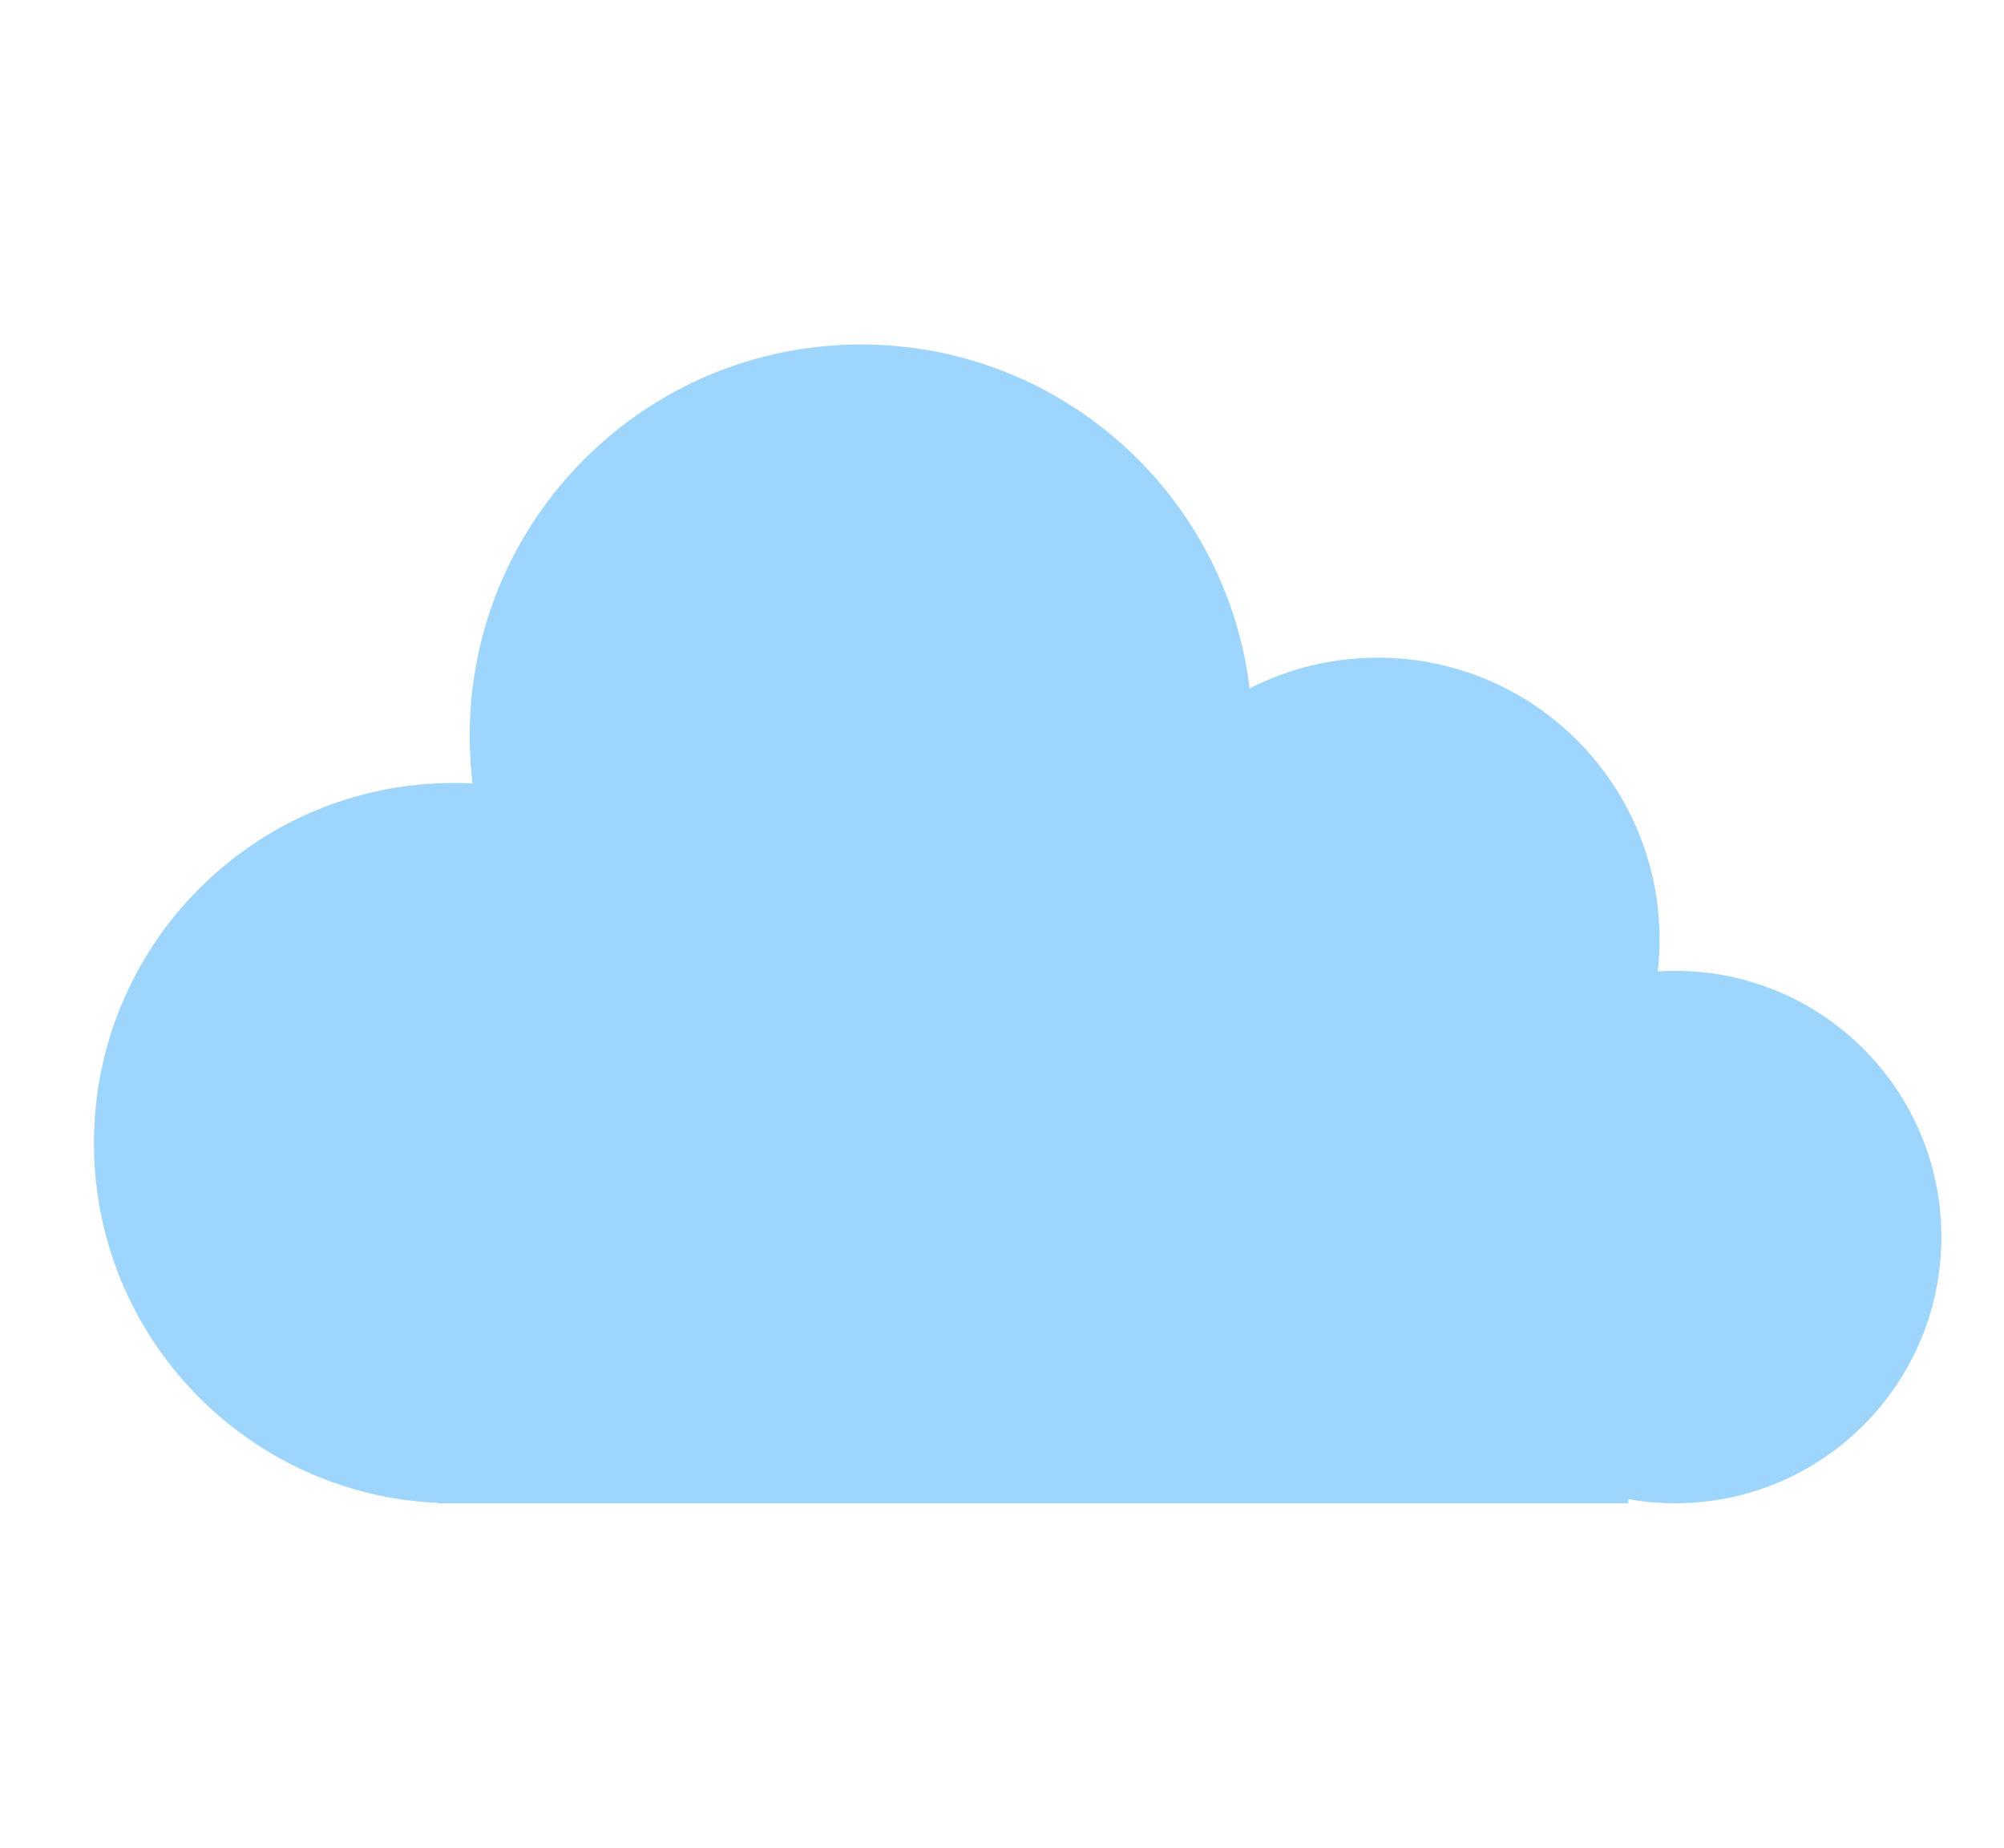 <svg width="64" height="59" viewBox="0 0 64 59" fill="none" xmlns="http://www.w3.org/2000/svg">
<rect width="64" height="59" fill="white"/>
<path fill-rule="evenodd" clip-rule="evenodd" d="M52 47.868C52.487 47.955 52.988 48 53.5 48C58.194 48 62 44.194 62 39.5C62 34.806 58.194 31 53.5 31C53.313 31 53.127 31.006 52.943 31.018C52.981 30.684 53 30.344 53 30C53 25.029 48.971 21 44 21C42.527 21 41.136 21.354 39.909 21.982C39.159 15.794 33.89 11 27.5 11C20.596 11 15 16.596 15 23.5C15 24.013 15.031 24.518 15.091 25.015C14.895 25.005 14.698 25 14.5 25C8.149 25 3 30.149 3 36.5C3 42.684 7.881 47.727 14 47.989V48H14.5H52V47.868Z" fill="#9ED5FC"/>
</svg>
